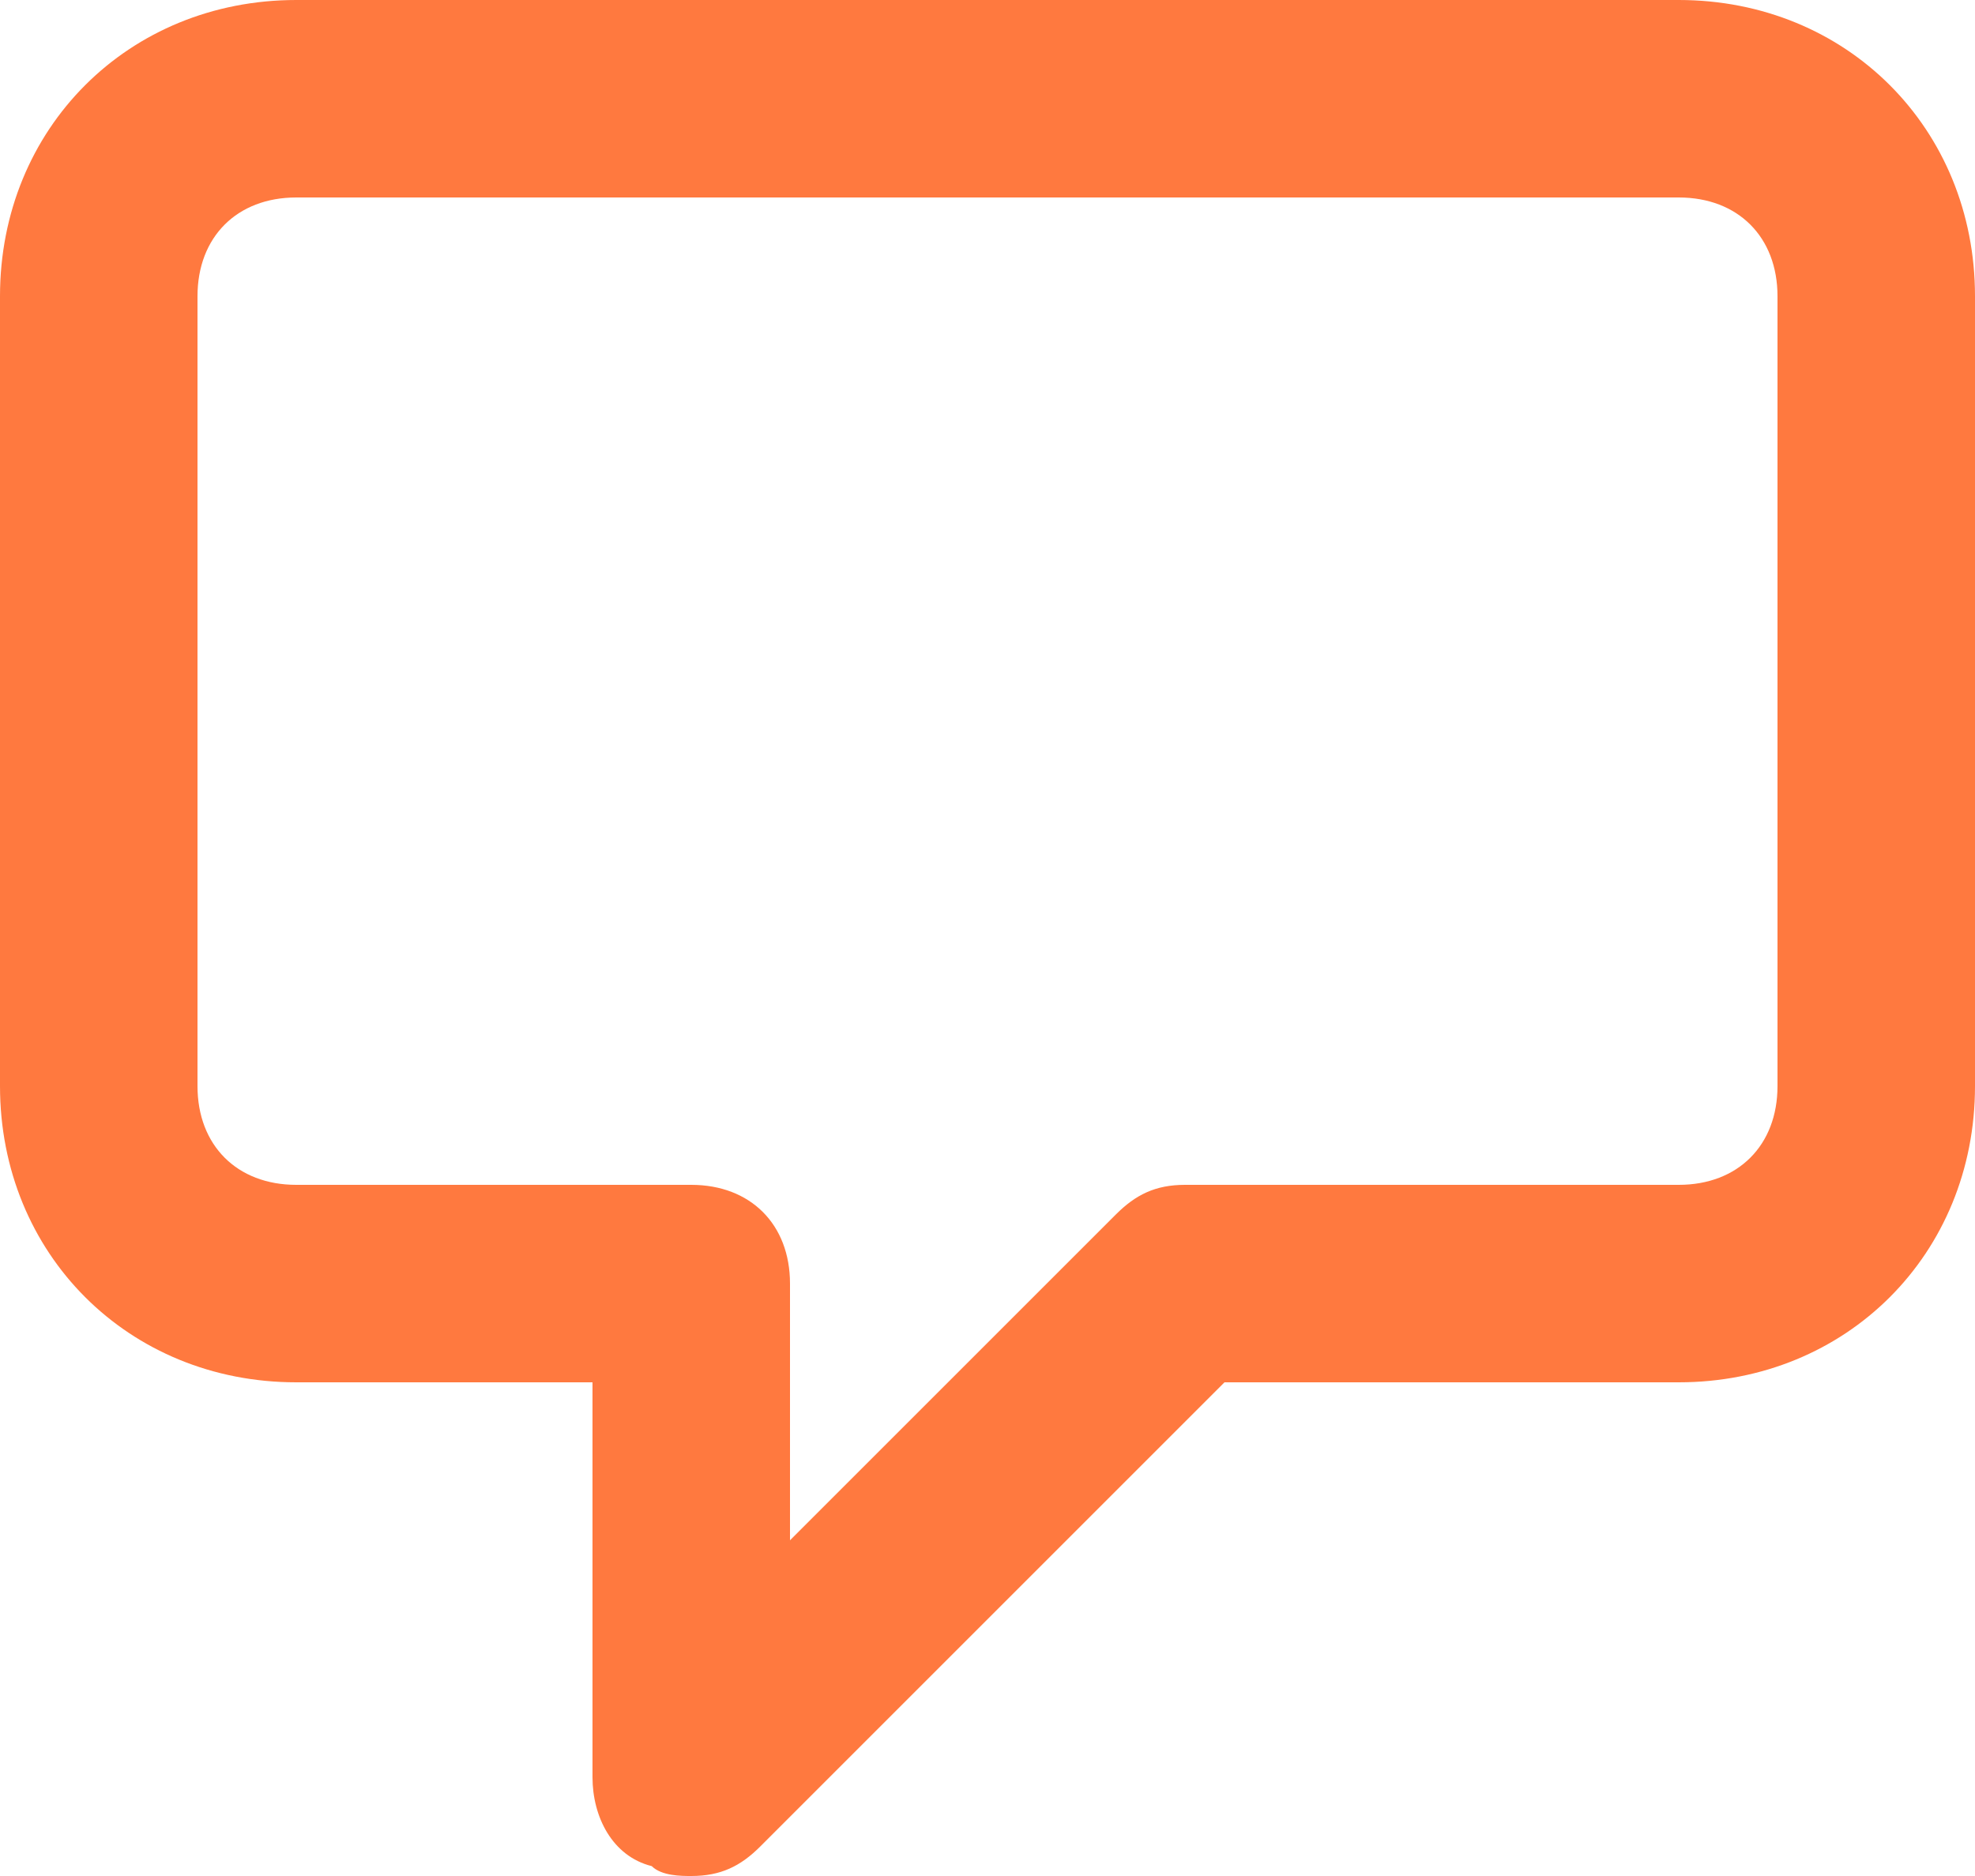 <svg width="20" height="19" viewBox="0 0 20 19" fill="none" xmlns="http://www.w3.org/2000/svg">
<g clip-path="url(#clip0_360_2779)">
<path fill-rule="evenodd" clip-rule="evenodd" d="M3 2C2.4 2 2 2.4 2 3V11C2 11.6 2.4 12 3 12H7C7.6 12 8 12.4 8 13V15.6L11.3 12.3C11.5 12.1 11.7 12 12 12H17C17.6 12 18 11.6 18 11V3C18 2.4 17.6 2 17 2H3ZM7 19C6.9 19 6.7 19 6.6 18.9C6.2 18.8 6 18.4 6 18V14H3C1.3 14 0 12.7 0 11V3C0 1.3 1.3 0 3 0H17C18.7 0 20 1.3 20 3V11C20 12.7 18.7 14 17 14H12.4L7.7 18.7C7.5 18.9 7.3 19 7 19Z" fill="#FF793F"/>
</g>
<defs>
<clipPath id="clip0_360_2779">
<rect width="20" height="19" fill="white"/>
</clipPath>
</defs>
</svg>
